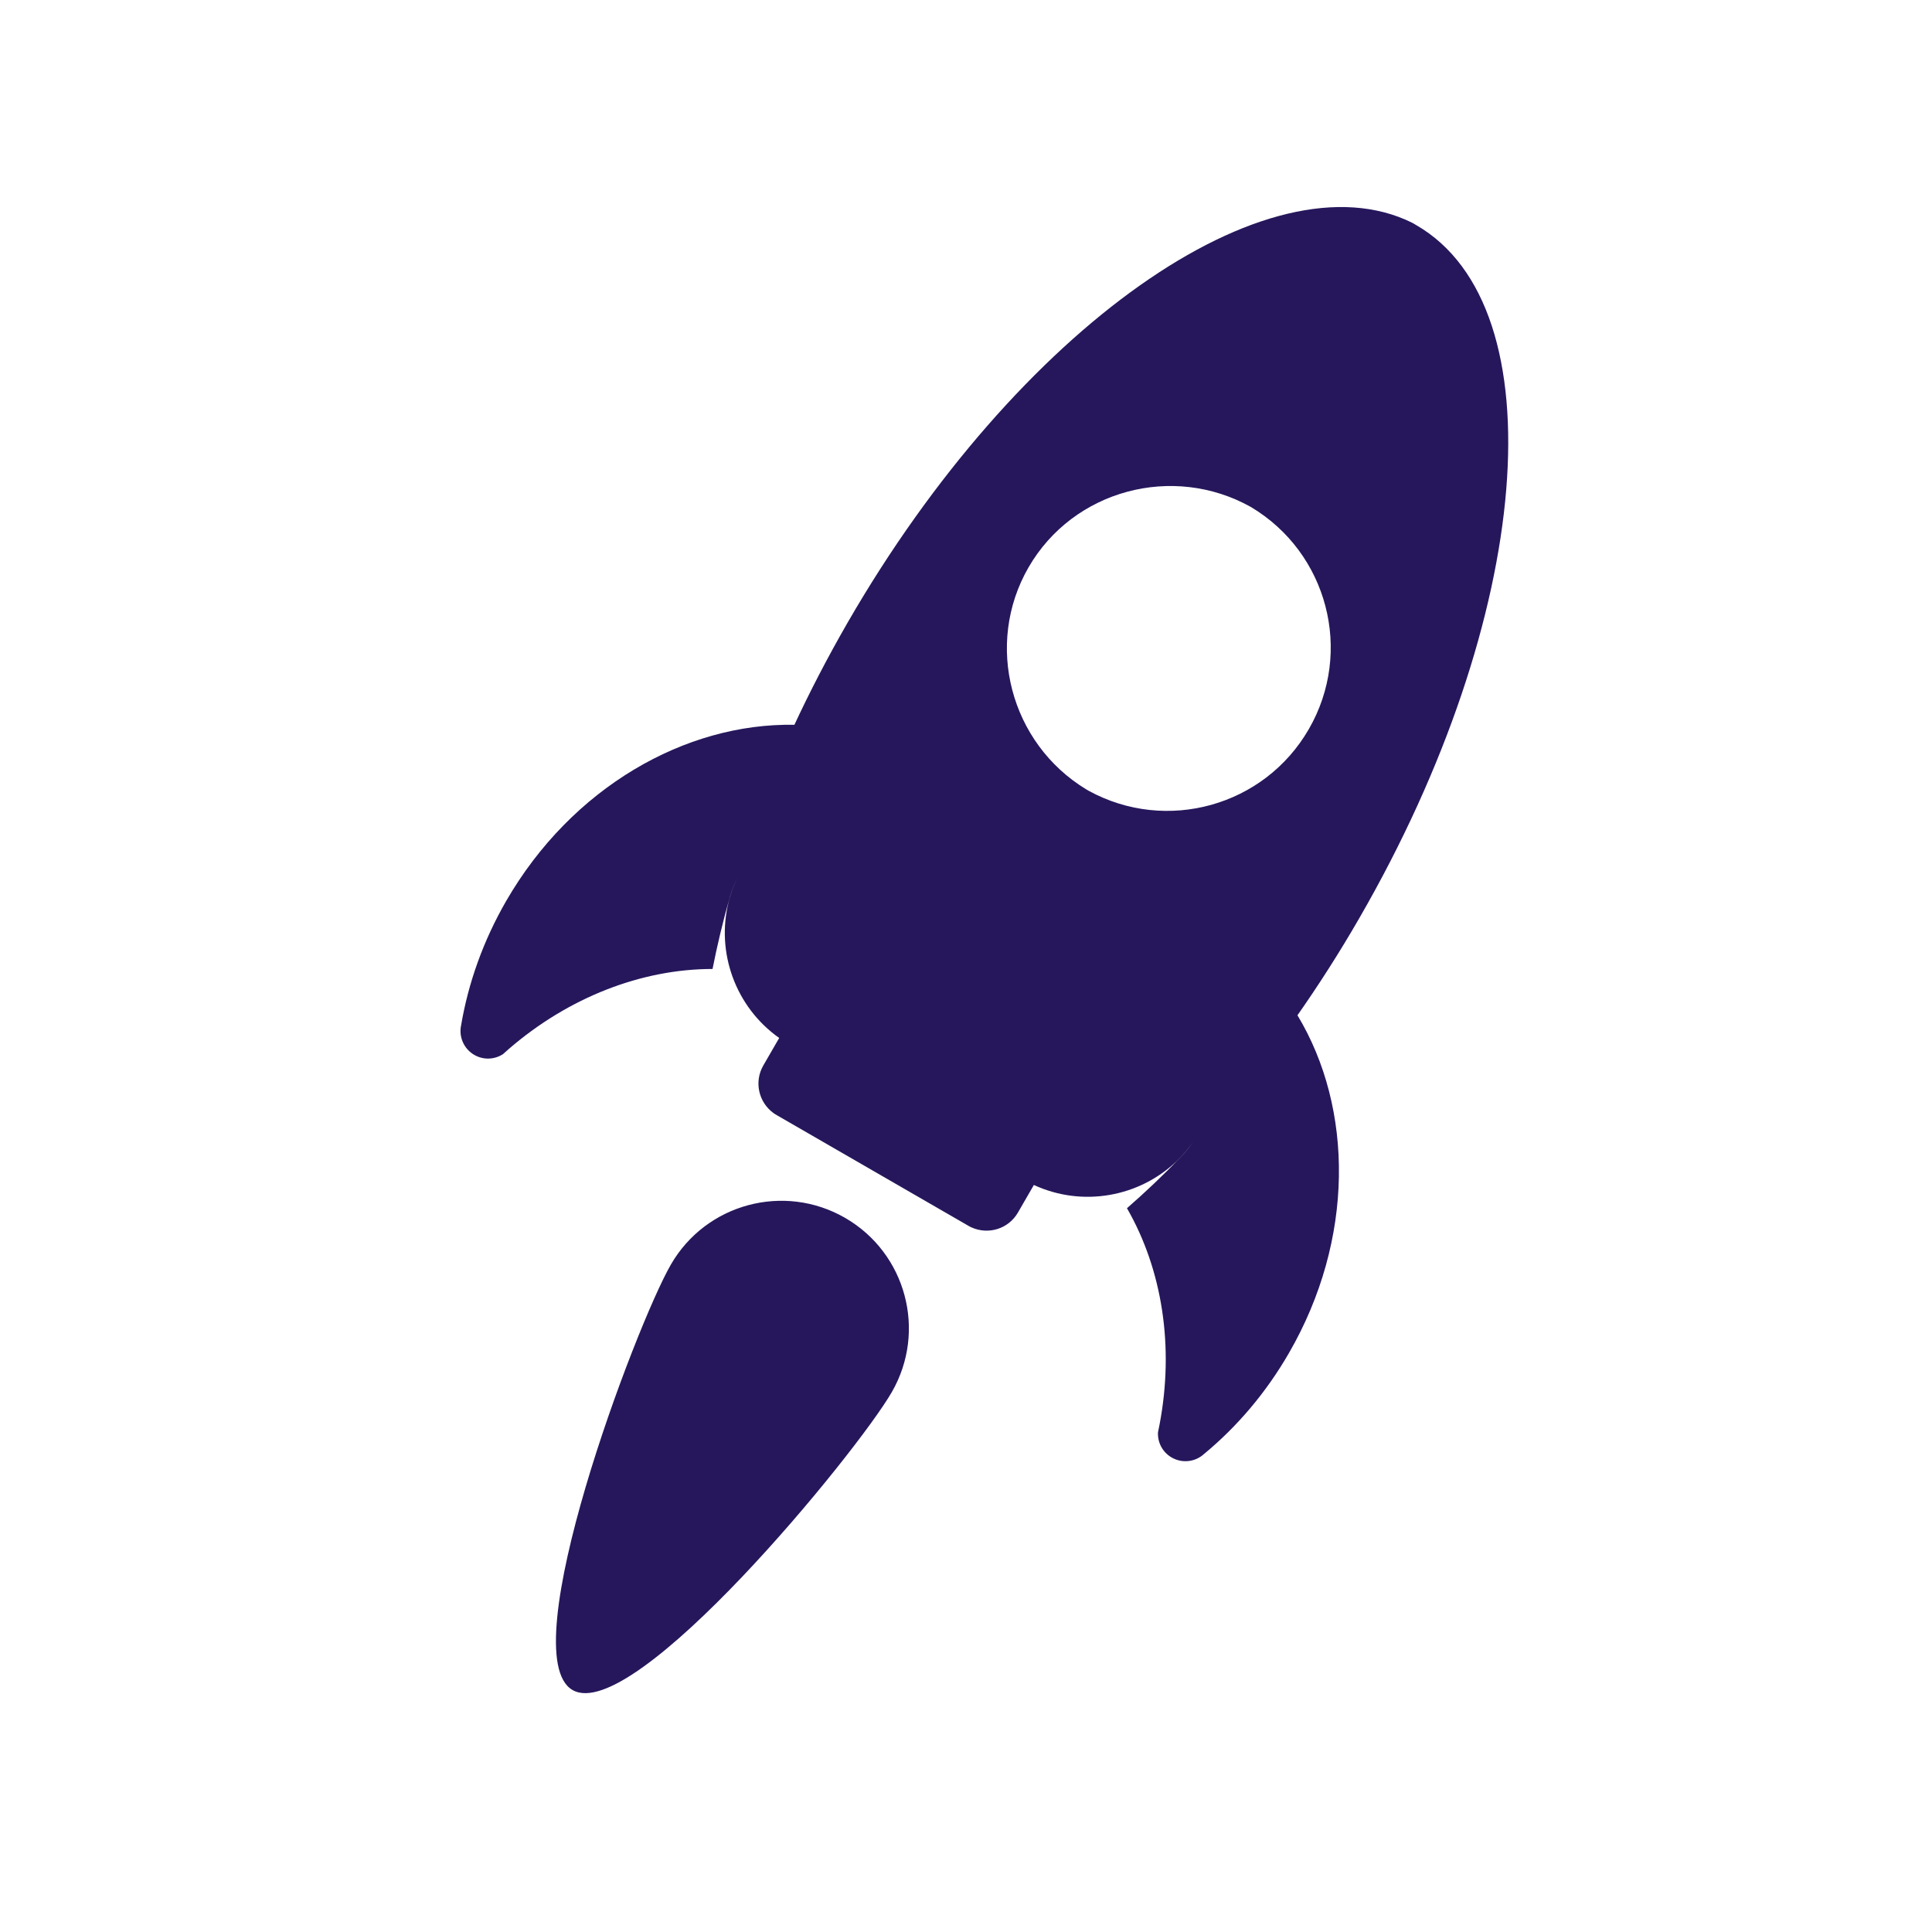 <svg width="32" height="32" viewBox="0 0 32 32" fill="none" xmlns="http://www.w3.org/2000/svg">
<path fill-rule="evenodd" clip-rule="evenodd" d="M23.444 3.721L23.445 3.721L23.458 3.729C25.812 5.088 25.391 10.225 22.517 15.203C22.185 15.779 21.834 16.327 21.47 16.845C21.473 16.84 21.477 16.835 21.48 16.83C21.483 16.825 21.487 16.82 21.49 16.816C22.423 18.364 22.434 20.532 21.35 22.409C20.968 23.071 20.486 23.634 19.942 24.083C19.8 24.213 19.584 24.243 19.407 24.141C19.253 24.052 19.171 23.889 19.18 23.723C19.189 23.68 19.198 23.637 19.206 23.594C19.45 22.311 19.254 21.033 18.666 20.012C18.967 19.75 19.267 19.465 19.563 19.159C19.636 19.082 19.703 18.998 19.764 18.909C19.704 18.995 19.638 19.076 19.568 19.152C19.544 19.177 19.52 19.202 19.494 19.227C18.875 19.825 17.933 20 17.124 19.627L16.86 20.084C16.704 20.354 16.372 20.456 16.092 20.33L16.079 20.324L16.065 20.317C16.056 20.312 16.047 20.307 16.038 20.302L12.865 18.47C12.856 18.465 12.847 18.46 12.838 18.454L12.838 18.453L12.837 18.453L12.813 18.437C12.565 18.258 12.487 17.919 12.642 17.649L12.906 17.192C12.179 16.678 11.859 15.774 12.068 14.939C12.077 14.905 12.085 14.871 12.096 14.838C12.126 14.739 12.163 14.642 12.208 14.546C12.161 14.644 12.123 14.744 12.092 14.846C11.975 15.255 11.879 15.658 11.802 16.049C10.624 16.05 9.419 16.519 8.43 17.372C8.397 17.401 8.364 17.43 8.331 17.46C8.192 17.55 8.009 17.561 7.855 17.472C7.679 17.37 7.596 17.167 7.638 16.979C7.756 16.284 8.002 15.585 8.384 14.923C9.468 13.046 11.35 11.972 13.158 12.005L13.156 12.01L13.155 12.011L13.154 12.013L13.15 12.021C13.148 12.027 13.145 12.032 13.143 12.037C13.409 11.463 13.709 10.885 14.041 10.309C16.861 5.424 21.013 2.513 23.391 3.69L23.414 3.703L23.444 3.721ZM17.036 9.397C17.778 8.113 19.428 7.675 20.718 8.397C21.989 9.154 22.42 10.793 21.678 12.077C20.941 13.354 19.32 13.803 18.032 13.098L17.991 13.074C16.736 12.312 16.299 10.675 17.036 9.397ZM9.483 27.992C10.493 28.576 14.187 24.068 14.771 23.058C15.354 22.047 15.008 20.756 13.998 20.172C12.987 19.589 11.695 19.935 11.112 20.945C10.529 21.956 8.473 27.409 9.483 27.992Z" fill="#26175C"/>
</svg>
